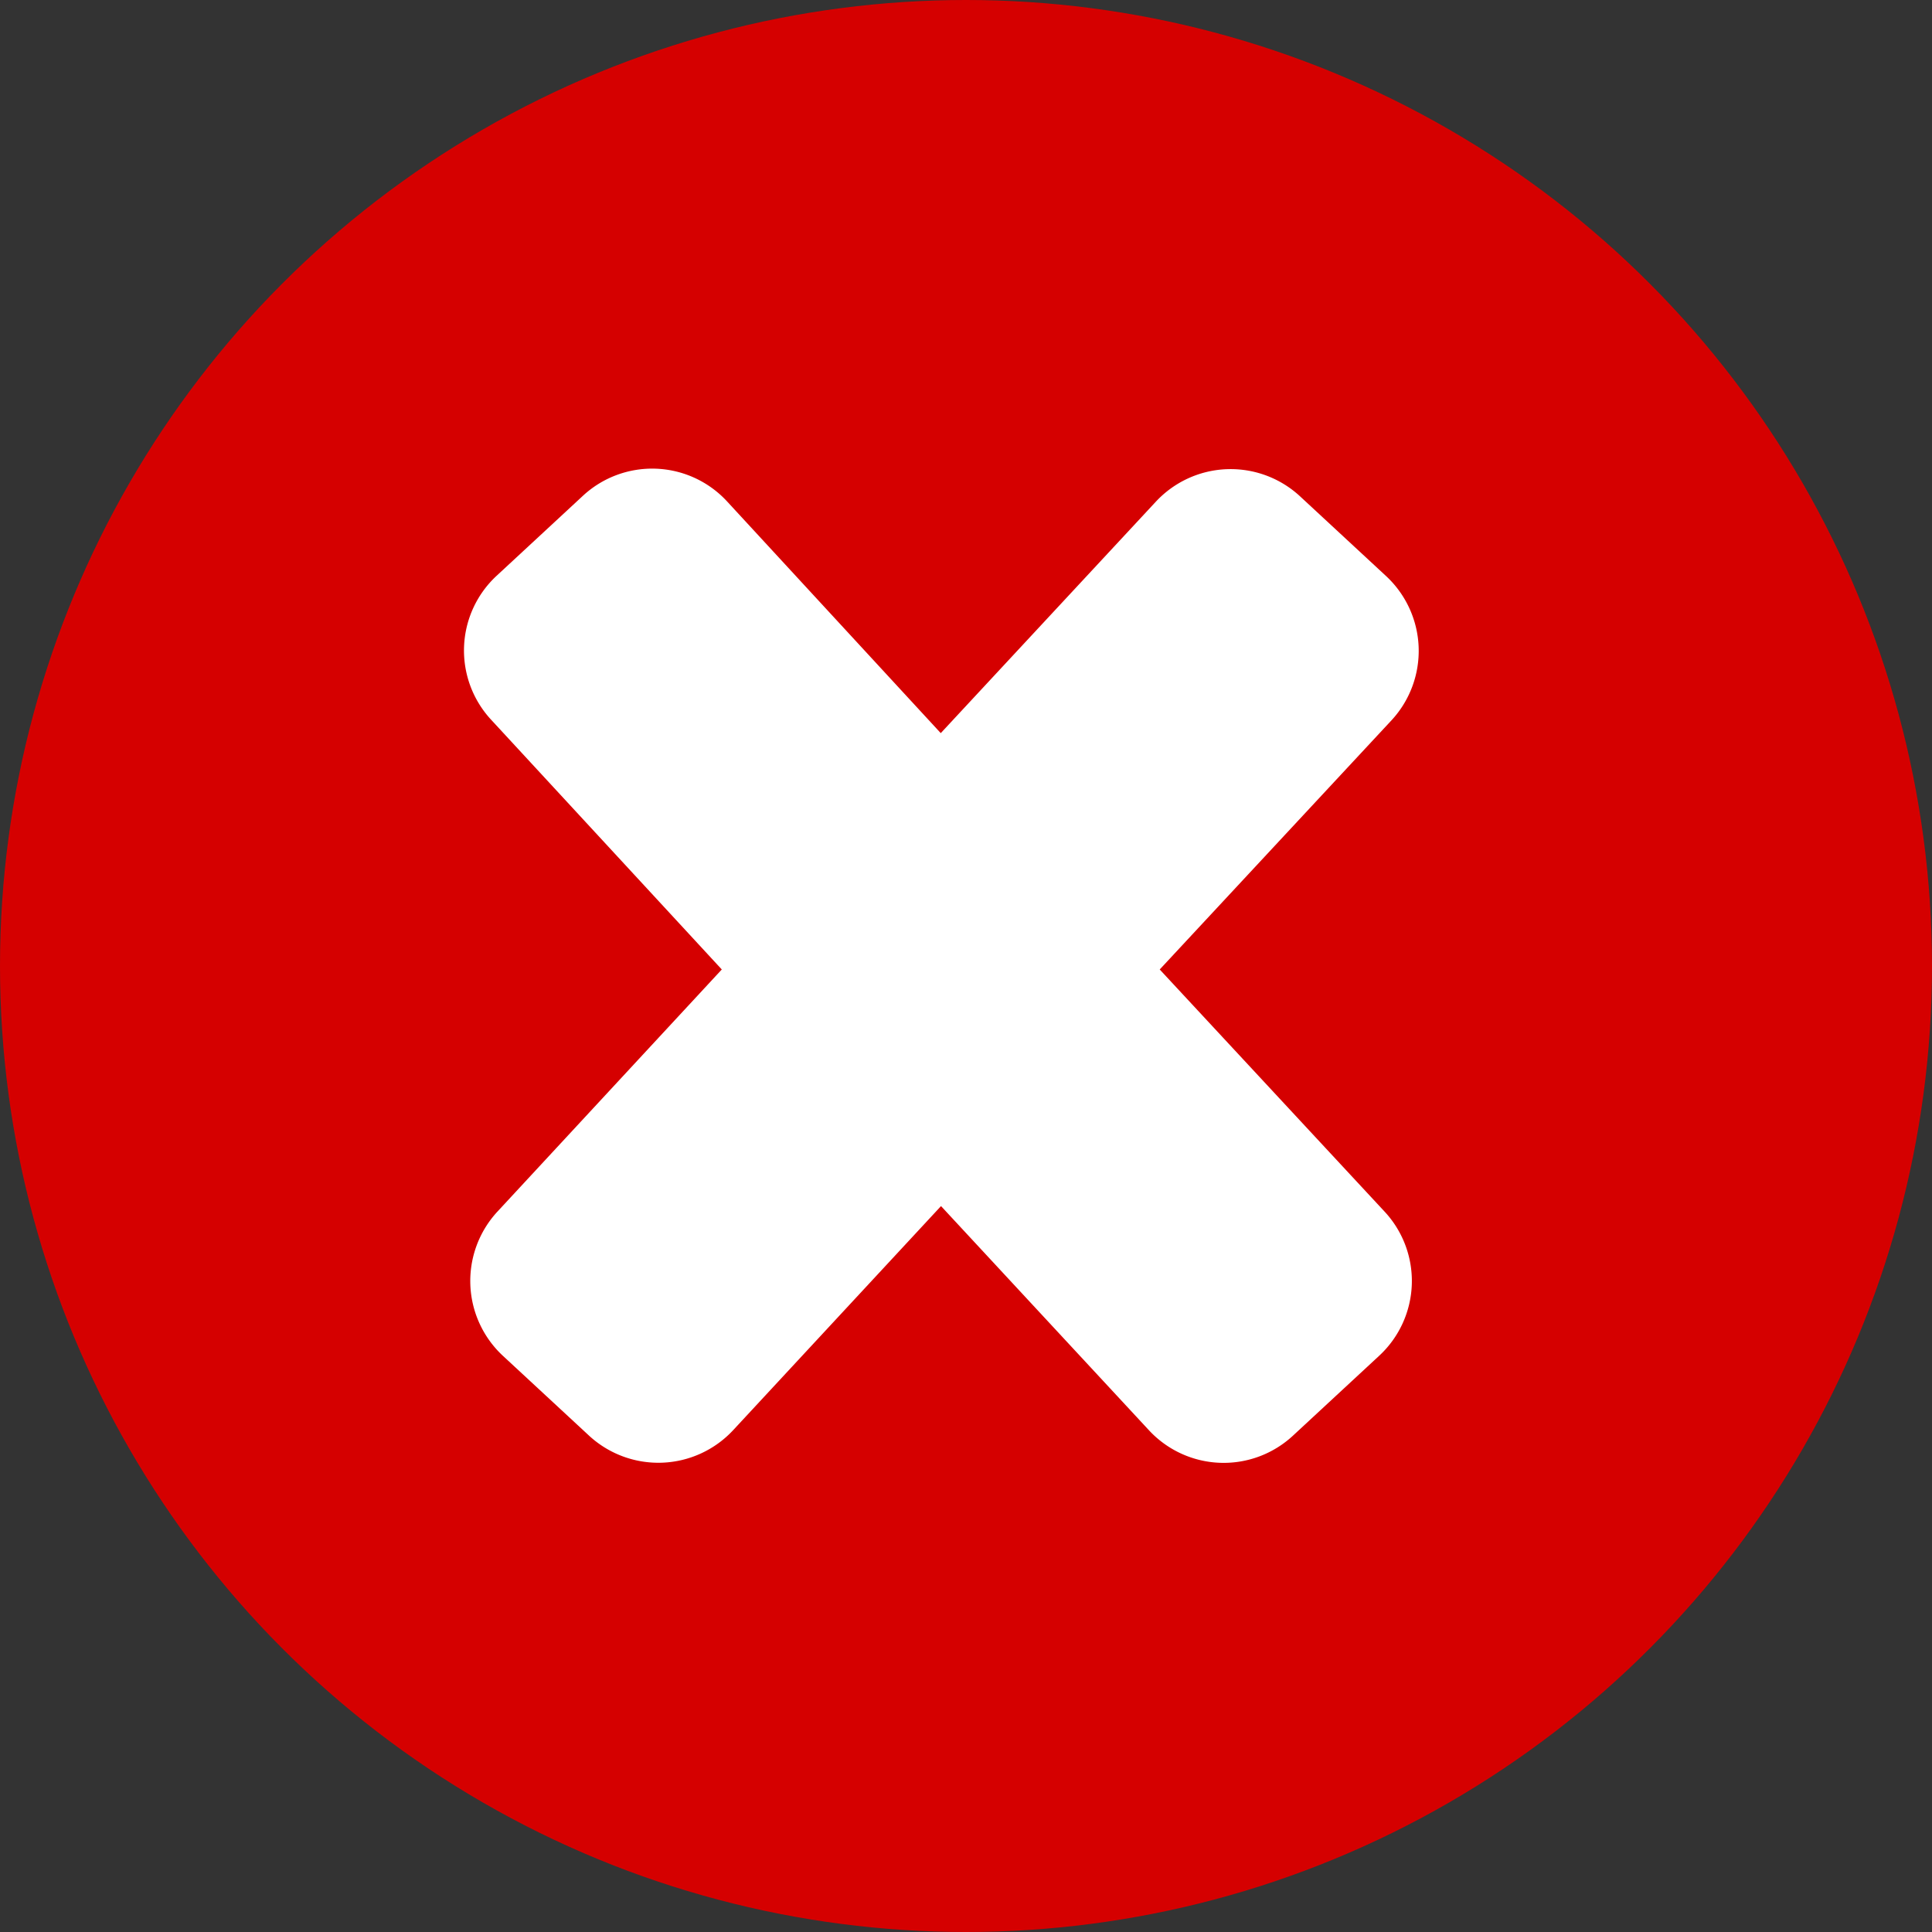 <svg xmlns="http://www.w3.org/2000/svg" width="15" height="15" viewBox="0 0 15 15">
  <rect x="0" y="0" width="15" height="15" fill="#333333" stroke="none"/>
  <g id="error" transform="translate(-0.192)">
    <circle id="椭圆_13" data-name="椭圆 13" cx="7.5" cy="7.5" r="7.5" transform="translate(0.192)" fill="#d50000"/>
    <path id="路径_180" data-name="路径 180" d="M26.4,24.035,28.2,22.1a.793.793,0,0,0-.042-1.119l-.669-.62a.793.793,0,0,0-1.119.042L24.7,22.2,23.04,20.4a.791.791,0,0,0-1.119-.042l-.669.62a.791.791,0,0,0-.042,1.119L23,24.035l-1.742,1.88a.793.793,0,0,0,.042,1.119l.669.62a.793.793,0,0,0,1.119-.042l1.614-1.74,1.614,1.74a.791.791,0,0,0,1.119.042l.669-.62a.791.791,0,0,0,.042-1.119L26.4,24.035Z" transform="translate(-17.204 -16.508)" fill="#fff"/>
  </g>
</svg>
